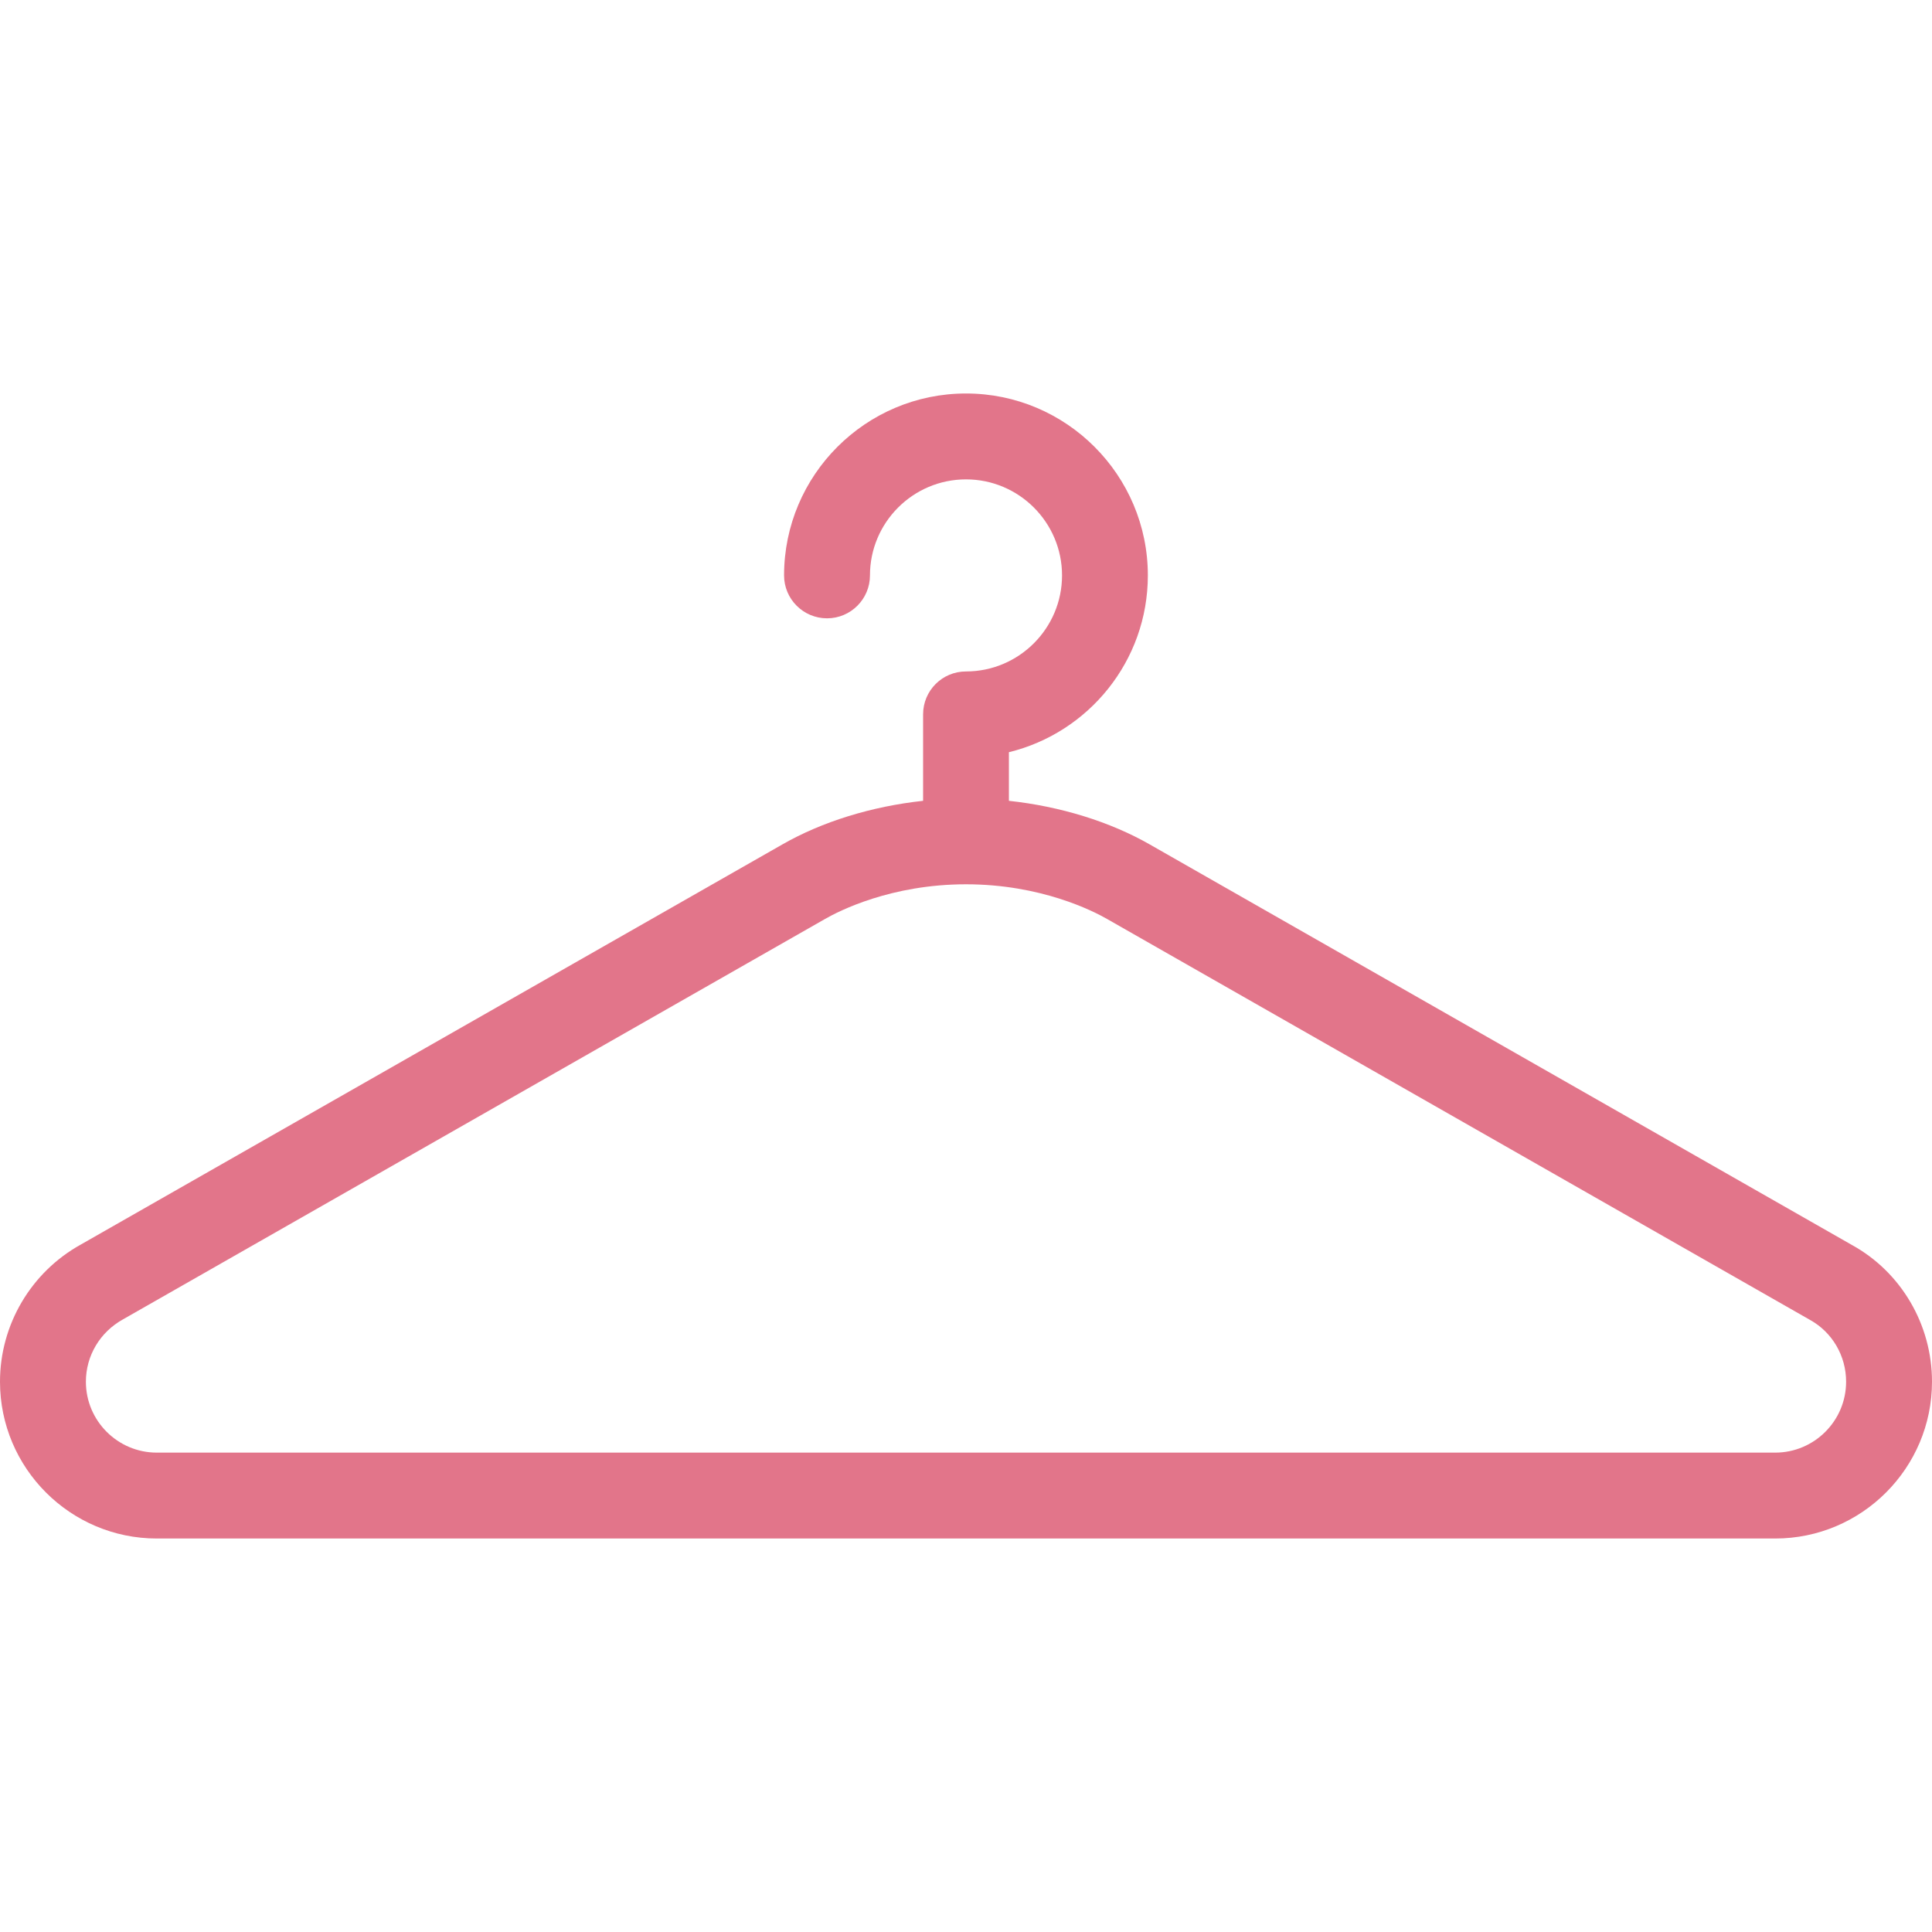<svg width="24" height="24" viewBox="0 0 24 24" fill="none" xmlns="http://www.w3.org/2000/svg">
<g clip-path="url(#clip0_5460_44509)">
<path d="M23.006 15.466L14.288 10.493C13.79 10.207 13.171 10.017 12.533 9.948V9.344C13.523 9.103 14.259 8.21 14.259 7.148C14.259 5.902 13.246 4.888 12 4.888C10.754 4.888 9.74 5.902 9.74 7.148C9.74 7.442 9.979 7.681 10.274 7.681C10.568 7.681 10.807 7.442 10.807 7.148C10.807 6.49 11.342 5.955 12 5.955C12.658 5.955 13.193 6.49 13.193 7.148C13.193 7.805 12.658 8.341 12 8.341C11.705 8.341 11.467 8.579 11.467 8.874V9.948C10.829 10.017 10.211 10.207 9.715 10.492L1.006 15.459C0.386 15.802 0 16.455 0 17.164C0 18.238 0.874 19.112 1.948 19.112H22.052C23.126 19.112 24 18.238 24 17.164C24 16.455 23.617 15.803 23.006 15.466ZM22.052 18.045H1.948C1.462 18.045 1.067 17.65 1.067 17.164C1.067 16.843 1.241 16.548 1.529 16.389L10.245 11.418C10.421 11.316 11.07 10.985 12 10.985C12.93 10.985 13.58 11.316 13.758 11.419L22.484 16.396C22.761 16.549 22.933 16.843 22.933 17.164C22.933 17.65 22.538 18.045 22.052 18.045Z" fill="#E2758A"/>
</g>
<defs>
<clipPath id="clip0_5460_44509">
<rect width="24" height="24" fill="white"/>
</clipPath>
</defs>
</svg>
